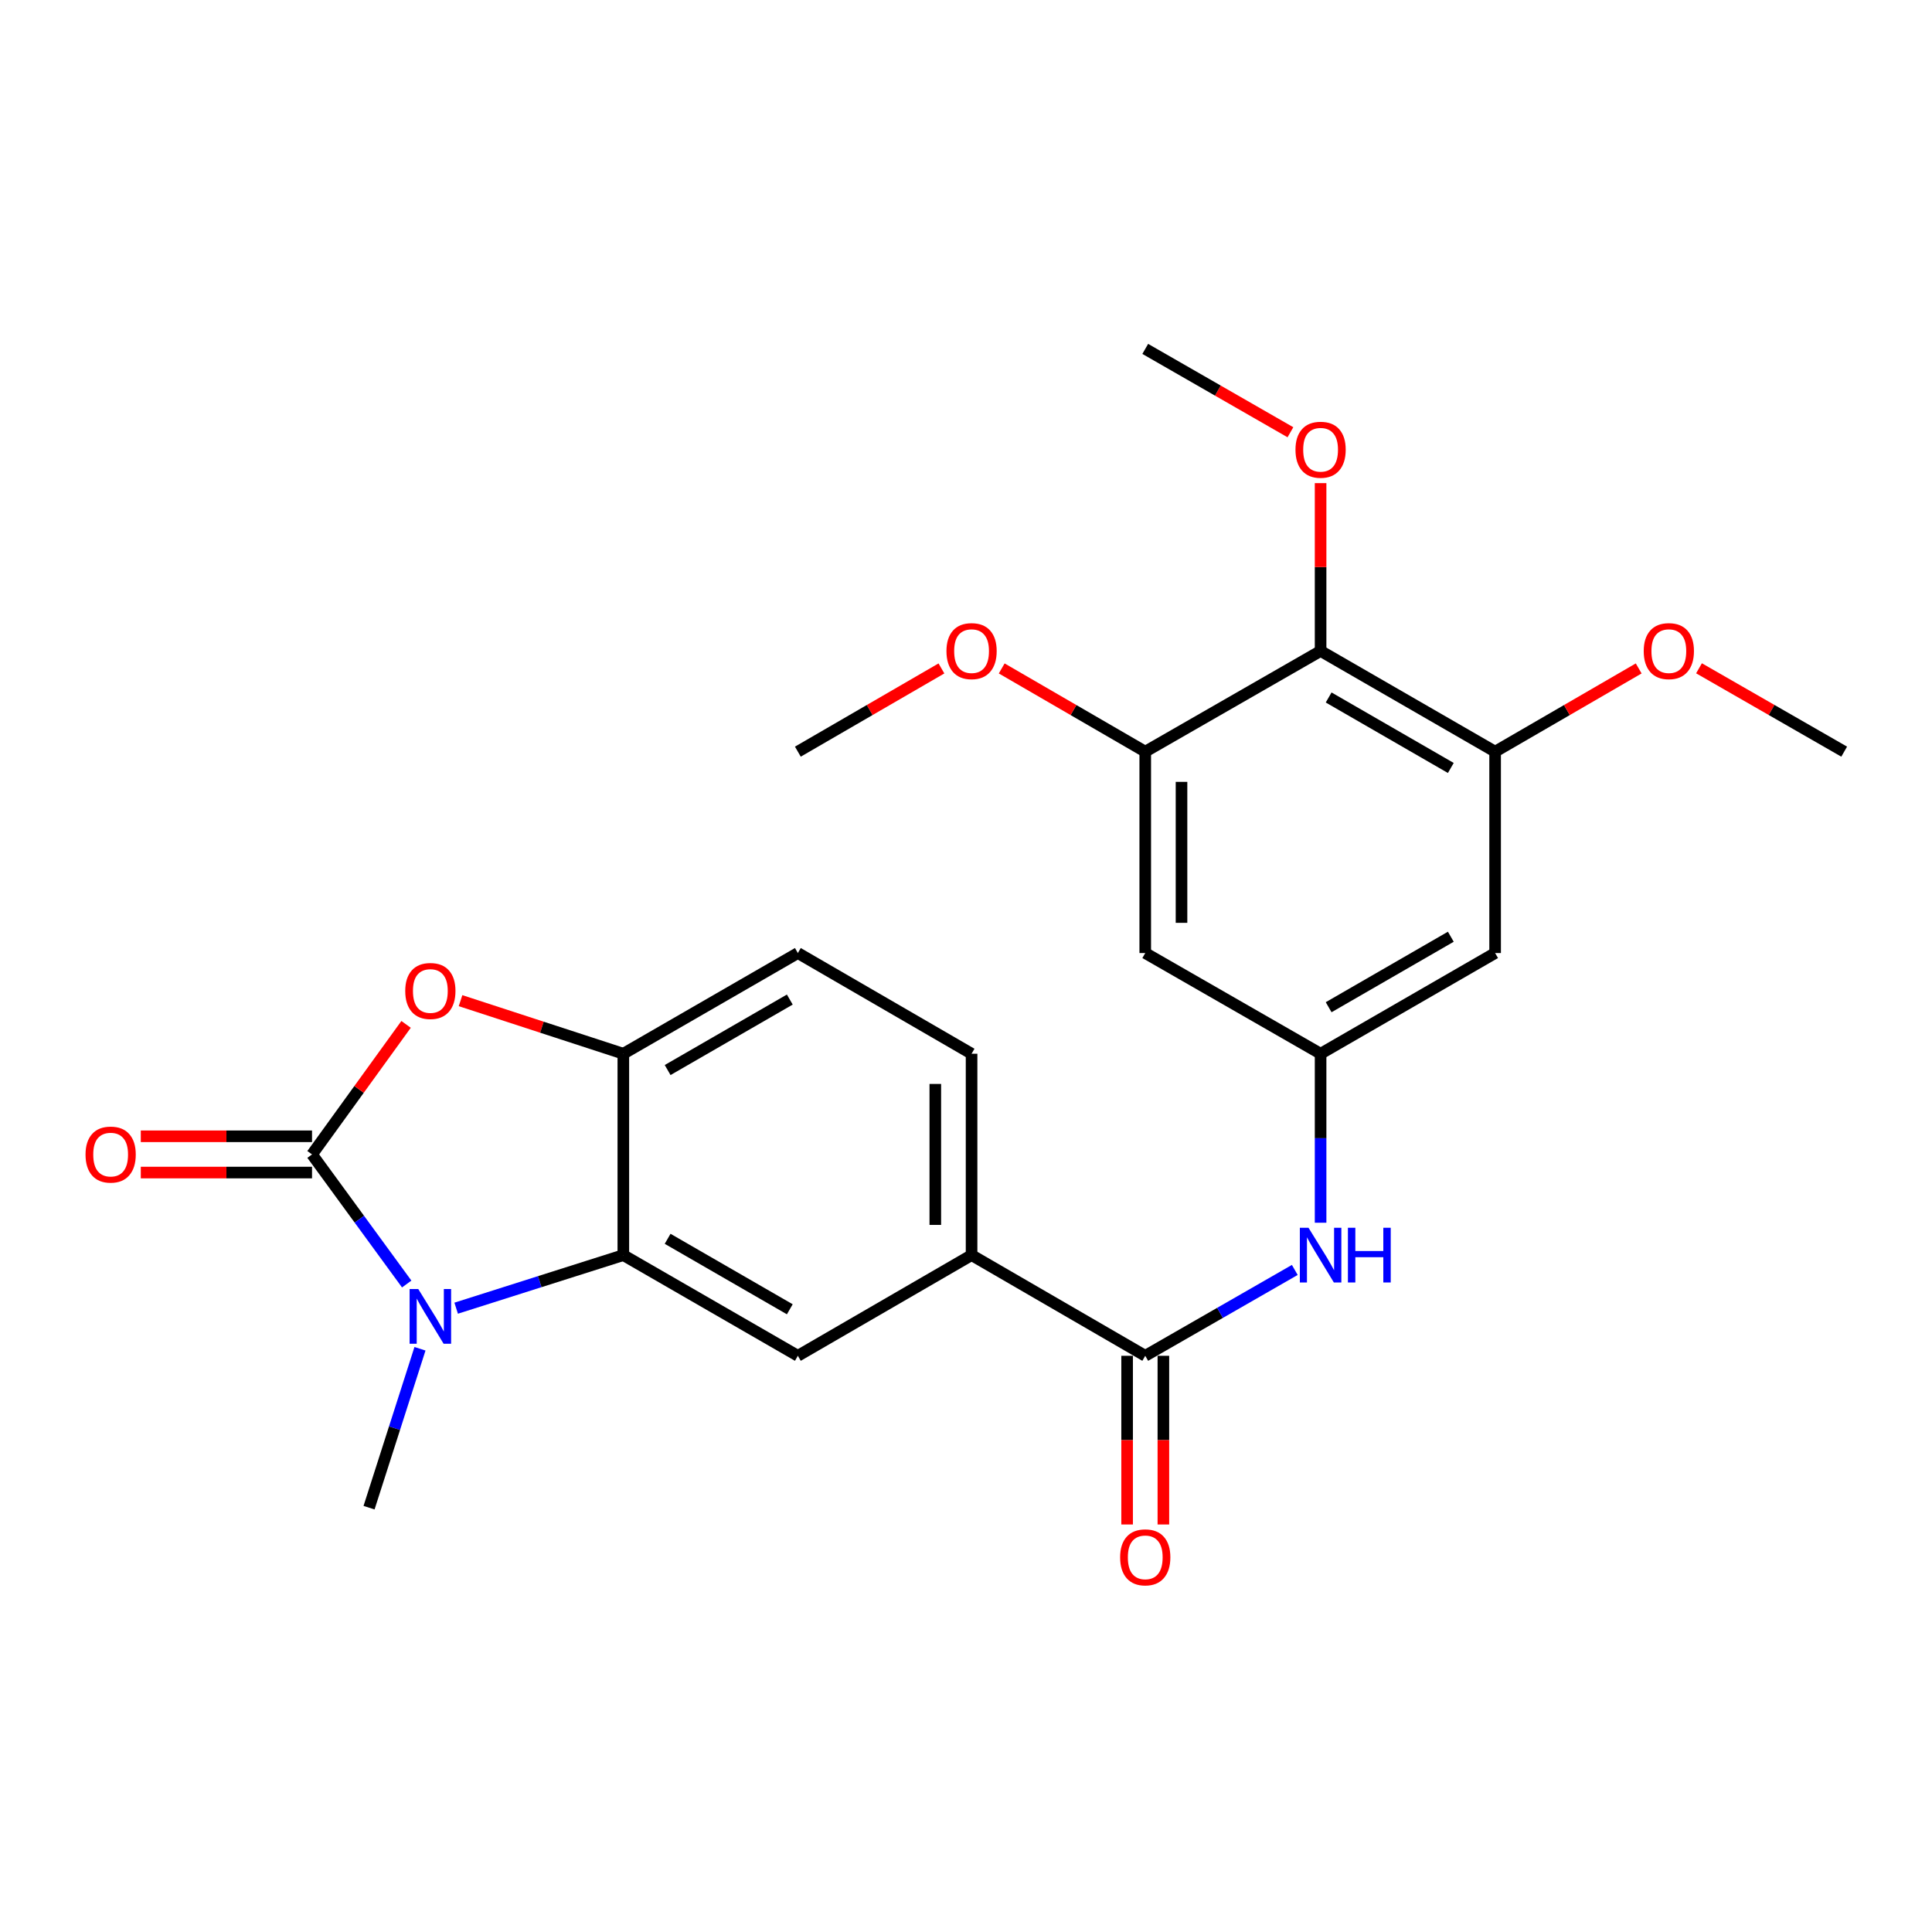 <?xml version='1.0' encoding='iso-8859-1'?>
<svg version='1.1' baseProfile='full'
              xmlns='http://www.w3.org/2000/svg'
                      xmlns:rdkit='http://www.rdkit.org/xml'
                      xmlns:xlink='http://www.w3.org/1999/xlink'
                  xml:space='preserve'
width='1000px' height='1000px' viewBox='0 0 1000 1000'>
<!-- END OF HEADER -->
<rect style='opacity:1.0;fill:#FFFFFF;stroke:none' width='1000' height='1000' x='0' y='0'> </rect>
<path class='bond-0' d='M 161.504,597.526 L 186.007,631.066' style='fill:none;fill-rule:evenodd;stroke:#000000;stroke-width:6px;stroke-linecap:butt;stroke-linejoin:miter;stroke-opacity:1' />
<path class='bond-0' d='M 186.007,631.066 L 210.51,664.605' style='fill:none;fill-rule:evenodd;stroke:#0000FF;stroke-width:6px;stroke-linecap:butt;stroke-linejoin:miter;stroke-opacity:1' />
<path class='bond-2' d='M 161.504,597.526 L 185.845,563.872' style='fill:none;fill-rule:evenodd;stroke:#000000;stroke-width:6px;stroke-linecap:butt;stroke-linejoin:miter;stroke-opacity:1' />
<path class='bond-2' d='M 185.845,563.872 L 210.186,530.218' style='fill:none;fill-rule:evenodd;stroke:#FF0000;stroke-width:6px;stroke-linecap:butt;stroke-linejoin:miter;stroke-opacity:1' />
<path class='bond-14' d='M 161.504,588.14 L 117.19,588.14' style='fill:none;fill-rule:evenodd;stroke:#000000;stroke-width:6px;stroke-linecap:butt;stroke-linejoin:miter;stroke-opacity:1' />
<path class='bond-14' d='M 117.19,588.14 L 72.877,588.14' style='fill:none;fill-rule:evenodd;stroke:#FF0000;stroke-width:6px;stroke-linecap:butt;stroke-linejoin:miter;stroke-opacity:1' />
<path class='bond-14' d='M 161.504,606.911 L 117.19,606.911' style='fill:none;fill-rule:evenodd;stroke:#000000;stroke-width:6px;stroke-linecap:butt;stroke-linejoin:miter;stroke-opacity:1' />
<path class='bond-14' d='M 117.19,606.911 L 72.877,606.911' style='fill:none;fill-rule:evenodd;stroke:#FF0000;stroke-width:6px;stroke-linecap:butt;stroke-linejoin:miter;stroke-opacity:1' />
<path class='bond-1' d='M 236.111,677.119 L 279.374,663.383' style='fill:none;fill-rule:evenodd;stroke:#0000FF;stroke-width:6px;stroke-linecap:butt;stroke-linejoin:miter;stroke-opacity:1' />
<path class='bond-1' d='M 279.374,663.383 L 322.636,649.648' style='fill:none;fill-rule:evenodd;stroke:#000000;stroke-width:6px;stroke-linecap:butt;stroke-linejoin:miter;stroke-opacity:1' />
<path class='bond-19' d='M 217.38,698.12 L 204.199,739.245' style='fill:none;fill-rule:evenodd;stroke:#0000FF;stroke-width:6px;stroke-linecap:butt;stroke-linejoin:miter;stroke-opacity:1' />
<path class='bond-19' d='M 204.199,739.245 L 191.017,780.37' style='fill:none;fill-rule:evenodd;stroke:#000000;stroke-width:6px;stroke-linecap:butt;stroke-linejoin:miter;stroke-opacity:1' />
<path class='bond-6' d='M 322.636,649.648 L 412.969,701.759' style='fill:none;fill-rule:evenodd;stroke:#000000;stroke-width:6px;stroke-linecap:butt;stroke-linejoin:miter;stroke-opacity:1' />
<path class='bond-6' d='M 345.566,641.205 L 408.799,677.683' style='fill:none;fill-rule:evenodd;stroke:#000000;stroke-width:6px;stroke-linecap:butt;stroke-linejoin:miter;stroke-opacity:1' />
<path class='bond-25' d='M 322.636,649.648 L 322.636,545.414' style='fill:none;fill-rule:evenodd;stroke:#000000;stroke-width:6px;stroke-linecap:butt;stroke-linejoin:miter;stroke-opacity:1' />
<path class='bond-3' d='M 238.378,517.941 L 280.507,531.677' style='fill:none;fill-rule:evenodd;stroke:#FF0000;stroke-width:6px;stroke-linecap:butt;stroke-linejoin:miter;stroke-opacity:1' />
<path class='bond-3' d='M 280.507,531.677 L 322.636,545.414' style='fill:none;fill-rule:evenodd;stroke:#000000;stroke-width:6px;stroke-linecap:butt;stroke-linejoin:miter;stroke-opacity:1' />
<path class='bond-16' d='M 322.636,545.414 L 412.969,493.292' style='fill:none;fill-rule:evenodd;stroke:#000000;stroke-width:6px;stroke-linecap:butt;stroke-linejoin:miter;stroke-opacity:1' />
<path class='bond-16' d='M 345.568,553.855 L 408.8,517.369' style='fill:none;fill-rule:evenodd;stroke:#000000;stroke-width:6px;stroke-linecap:butt;stroke-linejoin:miter;stroke-opacity:1' />
<path class='bond-4' d='M 592.778,701.759 L 502.884,649.648' style='fill:none;fill-rule:evenodd;stroke:#000000;stroke-width:6px;stroke-linecap:butt;stroke-linejoin:miter;stroke-opacity:1' />
<path class='bond-10' d='M 592.778,701.759 L 631.48,679.538' style='fill:none;fill-rule:evenodd;stroke:#000000;stroke-width:6px;stroke-linecap:butt;stroke-linejoin:miter;stroke-opacity:1' />
<path class='bond-10' d='M 631.48,679.538 L 670.182,657.317' style='fill:none;fill-rule:evenodd;stroke:#0000FF;stroke-width:6px;stroke-linecap:butt;stroke-linejoin:miter;stroke-opacity:1' />
<path class='bond-15' d='M 583.392,701.759 L 583.392,745.413' style='fill:none;fill-rule:evenodd;stroke:#000000;stroke-width:6px;stroke-linecap:butt;stroke-linejoin:miter;stroke-opacity:1' />
<path class='bond-15' d='M 583.392,745.413 L 583.392,789.067' style='fill:none;fill-rule:evenodd;stroke:#FF0000;stroke-width:6px;stroke-linecap:butt;stroke-linejoin:miter;stroke-opacity:1' />
<path class='bond-15' d='M 602.164,701.759 L 602.164,745.413' style='fill:none;fill-rule:evenodd;stroke:#000000;stroke-width:6px;stroke-linecap:butt;stroke-linejoin:miter;stroke-opacity:1' />
<path class='bond-15' d='M 602.164,745.413 L 602.164,789.067' style='fill:none;fill-rule:evenodd;stroke:#FF0000;stroke-width:6px;stroke-linecap:butt;stroke-linejoin:miter;stroke-opacity:1' />
<path class='bond-5' d='M 683.538,336.936 L 773.87,389.058' style='fill:none;fill-rule:evenodd;stroke:#000000;stroke-width:6px;stroke-linecap:butt;stroke-linejoin:miter;stroke-opacity:1' />
<path class='bond-5' d='M 687.706,361.014 L 750.939,397.499' style='fill:none;fill-rule:evenodd;stroke:#000000;stroke-width:6px;stroke-linecap:butt;stroke-linejoin:miter;stroke-opacity:1' />
<path class='bond-18' d='M 683.538,336.936 L 683.538,293.502' style='fill:none;fill-rule:evenodd;stroke:#000000;stroke-width:6px;stroke-linecap:butt;stroke-linejoin:miter;stroke-opacity:1' />
<path class='bond-18' d='M 683.538,293.502 L 683.538,250.069' style='fill:none;fill-rule:evenodd;stroke:#FF0000;stroke-width:6px;stroke-linecap:butt;stroke-linejoin:miter;stroke-opacity:1' />
<path class='bond-27' d='M 683.538,336.936 L 592.778,389.058' style='fill:none;fill-rule:evenodd;stroke:#000000;stroke-width:6px;stroke-linecap:butt;stroke-linejoin:miter;stroke-opacity:1' />
<path class='bond-11' d='M 412.969,701.759 L 502.884,649.648' style='fill:none;fill-rule:evenodd;stroke:#000000;stroke-width:6px;stroke-linecap:butt;stroke-linejoin:miter;stroke-opacity:1' />
<path class='bond-7' d='M 773.87,389.058 L 773.87,493.292' style='fill:none;fill-rule:evenodd;stroke:#000000;stroke-width:6px;stroke-linecap:butt;stroke-linejoin:miter;stroke-opacity:1' />
<path class='bond-20' d='M 773.87,389.058 L 811.029,367.518' style='fill:none;fill-rule:evenodd;stroke:#000000;stroke-width:6px;stroke-linecap:butt;stroke-linejoin:miter;stroke-opacity:1' />
<path class='bond-20' d='M 811.029,367.518 L 848.187,345.978' style='fill:none;fill-rule:evenodd;stroke:#FF0000;stroke-width:6px;stroke-linecap:butt;stroke-linejoin:miter;stroke-opacity:1' />
<path class='bond-8' d='M 592.778,389.058 L 592.778,493.292' style='fill:none;fill-rule:evenodd;stroke:#000000;stroke-width:6px;stroke-linecap:butt;stroke-linejoin:miter;stroke-opacity:1' />
<path class='bond-8' d='M 611.55,404.693 L 611.55,477.657' style='fill:none;fill-rule:evenodd;stroke:#000000;stroke-width:6px;stroke-linecap:butt;stroke-linejoin:miter;stroke-opacity:1' />
<path class='bond-21' d='M 592.778,389.058 L 555.63,367.519' style='fill:none;fill-rule:evenodd;stroke:#000000;stroke-width:6px;stroke-linecap:butt;stroke-linejoin:miter;stroke-opacity:1' />
<path class='bond-21' d='M 555.63,367.519 L 518.482,345.98' style='fill:none;fill-rule:evenodd;stroke:#FF0000;stroke-width:6px;stroke-linecap:butt;stroke-linejoin:miter;stroke-opacity:1' />
<path class='bond-9' d='M 683.538,545.414 L 683.538,589.148' style='fill:none;fill-rule:evenodd;stroke:#000000;stroke-width:6px;stroke-linecap:butt;stroke-linejoin:miter;stroke-opacity:1' />
<path class='bond-9' d='M 683.538,589.148 L 683.538,632.882' style='fill:none;fill-rule:evenodd;stroke:#0000FF;stroke-width:6px;stroke-linecap:butt;stroke-linejoin:miter;stroke-opacity:1' />
<path class='bond-12' d='M 683.538,545.414 L 592.778,493.292' style='fill:none;fill-rule:evenodd;stroke:#000000;stroke-width:6px;stroke-linecap:butt;stroke-linejoin:miter;stroke-opacity:1' />
<path class='bond-13' d='M 683.538,545.414 L 773.87,493.292' style='fill:none;fill-rule:evenodd;stroke:#000000;stroke-width:6px;stroke-linecap:butt;stroke-linejoin:miter;stroke-opacity:1' />
<path class='bond-13' d='M 687.706,521.337 L 750.939,484.851' style='fill:none;fill-rule:evenodd;stroke:#000000;stroke-width:6px;stroke-linecap:butt;stroke-linejoin:miter;stroke-opacity:1' />
<path class='bond-26' d='M 502.884,649.648 L 502.884,545.414' style='fill:none;fill-rule:evenodd;stroke:#000000;stroke-width:6px;stroke-linecap:butt;stroke-linejoin:miter;stroke-opacity:1' />
<path class='bond-26' d='M 484.112,634.013 L 484.112,561.049' style='fill:none;fill-rule:evenodd;stroke:#000000;stroke-width:6px;stroke-linecap:butt;stroke-linejoin:miter;stroke-opacity:1' />
<path class='bond-17' d='M 412.969,493.292 L 502.884,545.414' style='fill:none;fill-rule:evenodd;stroke:#000000;stroke-width:6px;stroke-linecap:butt;stroke-linejoin:miter;stroke-opacity:1' />
<path class='bond-22' d='M 667.922,223.736 L 630.35,202.164' style='fill:none;fill-rule:evenodd;stroke:#FF0000;stroke-width:6px;stroke-linecap:butt;stroke-linejoin:miter;stroke-opacity:1' />
<path class='bond-22' d='M 630.35,202.164 L 592.778,180.591' style='fill:none;fill-rule:evenodd;stroke:#000000;stroke-width:6px;stroke-linecap:butt;stroke-linejoin:miter;stroke-opacity:1' />
<path class='bond-23' d='M 879.402,345.905 L 916.974,367.482' style='fill:none;fill-rule:evenodd;stroke:#FF0000;stroke-width:6px;stroke-linecap:butt;stroke-linejoin:miter;stroke-opacity:1' />
<path class='bond-23' d='M 916.974,367.482 L 954.545,389.058' style='fill:none;fill-rule:evenodd;stroke:#000000;stroke-width:6px;stroke-linecap:butt;stroke-linejoin:miter;stroke-opacity:1' />
<path class='bond-24' d='M 487.286,345.978 L 450.127,367.518' style='fill:none;fill-rule:evenodd;stroke:#FF0000;stroke-width:6px;stroke-linecap:butt;stroke-linejoin:miter;stroke-opacity:1' />
<path class='bond-24' d='M 450.127,367.518 L 412.969,389.058' style='fill:none;fill-rule:evenodd;stroke:#000000;stroke-width:6px;stroke-linecap:butt;stroke-linejoin:miter;stroke-opacity:1' />
<path  class='atom-1' d='M 216.491 667.201
L 225.771 682.201
Q 226.691 683.681, 228.171 686.361
Q 229.651 689.041, 229.731 689.201
L 229.731 667.201
L 233.491 667.201
L 233.491 695.521
L 229.611 695.521
L 219.651 679.121
Q 218.491 677.201, 217.251 675.001
Q 216.051 672.801, 215.691 672.121
L 215.691 695.521
L 212.011 695.521
L 212.011 667.201
L 216.491 667.201
' fill='#0000FF'/>
<path  class='atom-3' d='M 209.751 512.926
Q 209.751 506.126, 213.111 502.326
Q 216.471 498.526, 222.751 498.526
Q 229.031 498.526, 232.391 502.326
Q 235.751 506.126, 235.751 512.926
Q 235.751 519.806, 232.351 523.726
Q 228.951 527.606, 222.751 527.606
Q 216.511 527.606, 213.111 523.726
Q 209.751 519.846, 209.751 512.926
M 222.751 524.406
Q 227.071 524.406, 229.391 521.526
Q 231.751 518.606, 231.751 512.926
Q 231.751 507.366, 229.391 504.566
Q 227.071 501.726, 222.751 501.726
Q 218.431 501.726, 216.071 504.526
Q 213.751 507.326, 213.751 512.926
Q 213.751 518.646, 216.071 521.526
Q 218.431 524.406, 222.751 524.406
' fill='#FF0000'/>
<path  class='atom-11' d='M 677.278 635.488
L 686.558 650.488
Q 687.478 651.968, 688.958 654.648
Q 690.438 657.328, 690.518 657.488
L 690.518 635.488
L 694.278 635.488
L 694.278 663.808
L 690.398 663.808
L 680.438 647.408
Q 679.278 645.488, 678.038 643.288
Q 676.838 641.088, 676.478 640.408
L 676.478 663.808
L 672.798 663.808
L 672.798 635.488
L 677.278 635.488
' fill='#0000FF'/>
<path  class='atom-11' d='M 697.678 635.488
L 701.518 635.488
L 701.518 647.528
L 715.998 647.528
L 715.998 635.488
L 719.838 635.488
L 719.838 663.808
L 715.998 663.808
L 715.998 650.728
L 701.518 650.728
L 701.518 663.808
L 697.678 663.808
L 697.678 635.488
' fill='#0000FF'/>
<path  class='atom-15' d='M 44.271 597.606
Q 44.271 590.806, 47.631 587.006
Q 50.991 583.206, 57.271 583.206
Q 63.551 583.206, 66.911 587.006
Q 70.271 590.806, 70.271 597.606
Q 70.271 604.486, 66.871 608.406
Q 63.471 612.286, 57.271 612.286
Q 51.031 612.286, 47.631 608.406
Q 44.271 604.526, 44.271 597.606
M 57.271 609.086
Q 61.591 609.086, 63.911 606.206
Q 66.271 603.286, 66.271 597.606
Q 66.271 592.046, 63.911 589.246
Q 61.591 586.406, 57.271 586.406
Q 52.951 586.406, 50.591 589.206
Q 48.271 592.006, 48.271 597.606
Q 48.271 603.326, 50.591 606.206
Q 52.951 609.086, 57.271 609.086
' fill='#FF0000'/>
<path  class='atom-16' d='M 579.778 806.073
Q 579.778 799.273, 583.138 795.473
Q 586.498 791.673, 592.778 791.673
Q 599.058 791.673, 602.418 795.473
Q 605.778 799.273, 605.778 806.073
Q 605.778 812.953, 602.378 816.873
Q 598.978 820.753, 592.778 820.753
Q 586.538 820.753, 583.138 816.873
Q 579.778 812.993, 579.778 806.073
M 592.778 817.553
Q 597.098 817.553, 599.418 814.673
Q 601.778 811.753, 601.778 806.073
Q 601.778 800.513, 599.418 797.713
Q 597.098 794.873, 592.778 794.873
Q 588.458 794.873, 586.098 797.673
Q 583.778 800.473, 583.778 806.073
Q 583.778 811.793, 586.098 814.673
Q 588.458 817.553, 592.778 817.553
' fill='#FF0000'/>
<path  class='atom-19' d='M 670.538 232.783
Q 670.538 225.983, 673.898 222.183
Q 677.258 218.383, 683.538 218.383
Q 689.818 218.383, 693.178 222.183
Q 696.538 225.983, 696.538 232.783
Q 696.538 239.663, 693.138 243.583
Q 689.738 247.463, 683.538 247.463
Q 677.298 247.463, 673.898 243.583
Q 670.538 239.703, 670.538 232.783
M 683.538 244.263
Q 687.858 244.263, 690.178 241.383
Q 692.538 238.463, 692.538 232.783
Q 692.538 227.223, 690.178 224.423
Q 687.858 221.583, 683.538 221.583
Q 679.218 221.583, 676.858 224.383
Q 674.538 227.183, 674.538 232.783
Q 674.538 238.503, 676.858 241.383
Q 679.218 244.263, 683.538 244.263
' fill='#FF0000'/>
<path  class='atom-21' d='M 850.786 337.016
Q 850.786 330.216, 854.146 326.416
Q 857.506 322.616, 863.786 322.616
Q 870.066 322.616, 873.426 326.416
Q 876.786 330.216, 876.786 337.016
Q 876.786 343.896, 873.386 347.816
Q 869.986 351.696, 863.786 351.696
Q 857.546 351.696, 854.146 347.816
Q 850.786 343.936, 850.786 337.016
M 863.786 348.496
Q 868.106 348.496, 870.426 345.616
Q 872.786 342.696, 872.786 337.016
Q 872.786 331.456, 870.426 328.656
Q 868.106 325.816, 863.786 325.816
Q 859.466 325.816, 857.106 328.616
Q 854.786 331.416, 854.786 337.016
Q 854.786 342.736, 857.106 345.616
Q 859.466 348.496, 863.786 348.496
' fill='#FF0000'/>
<path  class='atom-22' d='M 489.884 337.016
Q 489.884 330.216, 493.244 326.416
Q 496.604 322.616, 502.884 322.616
Q 509.164 322.616, 512.524 326.416
Q 515.884 330.216, 515.884 337.016
Q 515.884 343.896, 512.484 347.816
Q 509.084 351.696, 502.884 351.696
Q 496.644 351.696, 493.244 347.816
Q 489.884 343.936, 489.884 337.016
M 502.884 348.496
Q 507.204 348.496, 509.524 345.616
Q 511.884 342.696, 511.884 337.016
Q 511.884 331.456, 509.524 328.656
Q 507.204 325.816, 502.884 325.816
Q 498.564 325.816, 496.204 328.616
Q 493.884 331.416, 493.884 337.016
Q 493.884 342.736, 496.204 345.616
Q 498.564 348.496, 502.884 348.496
' fill='#FF0000'/>
</svg>
